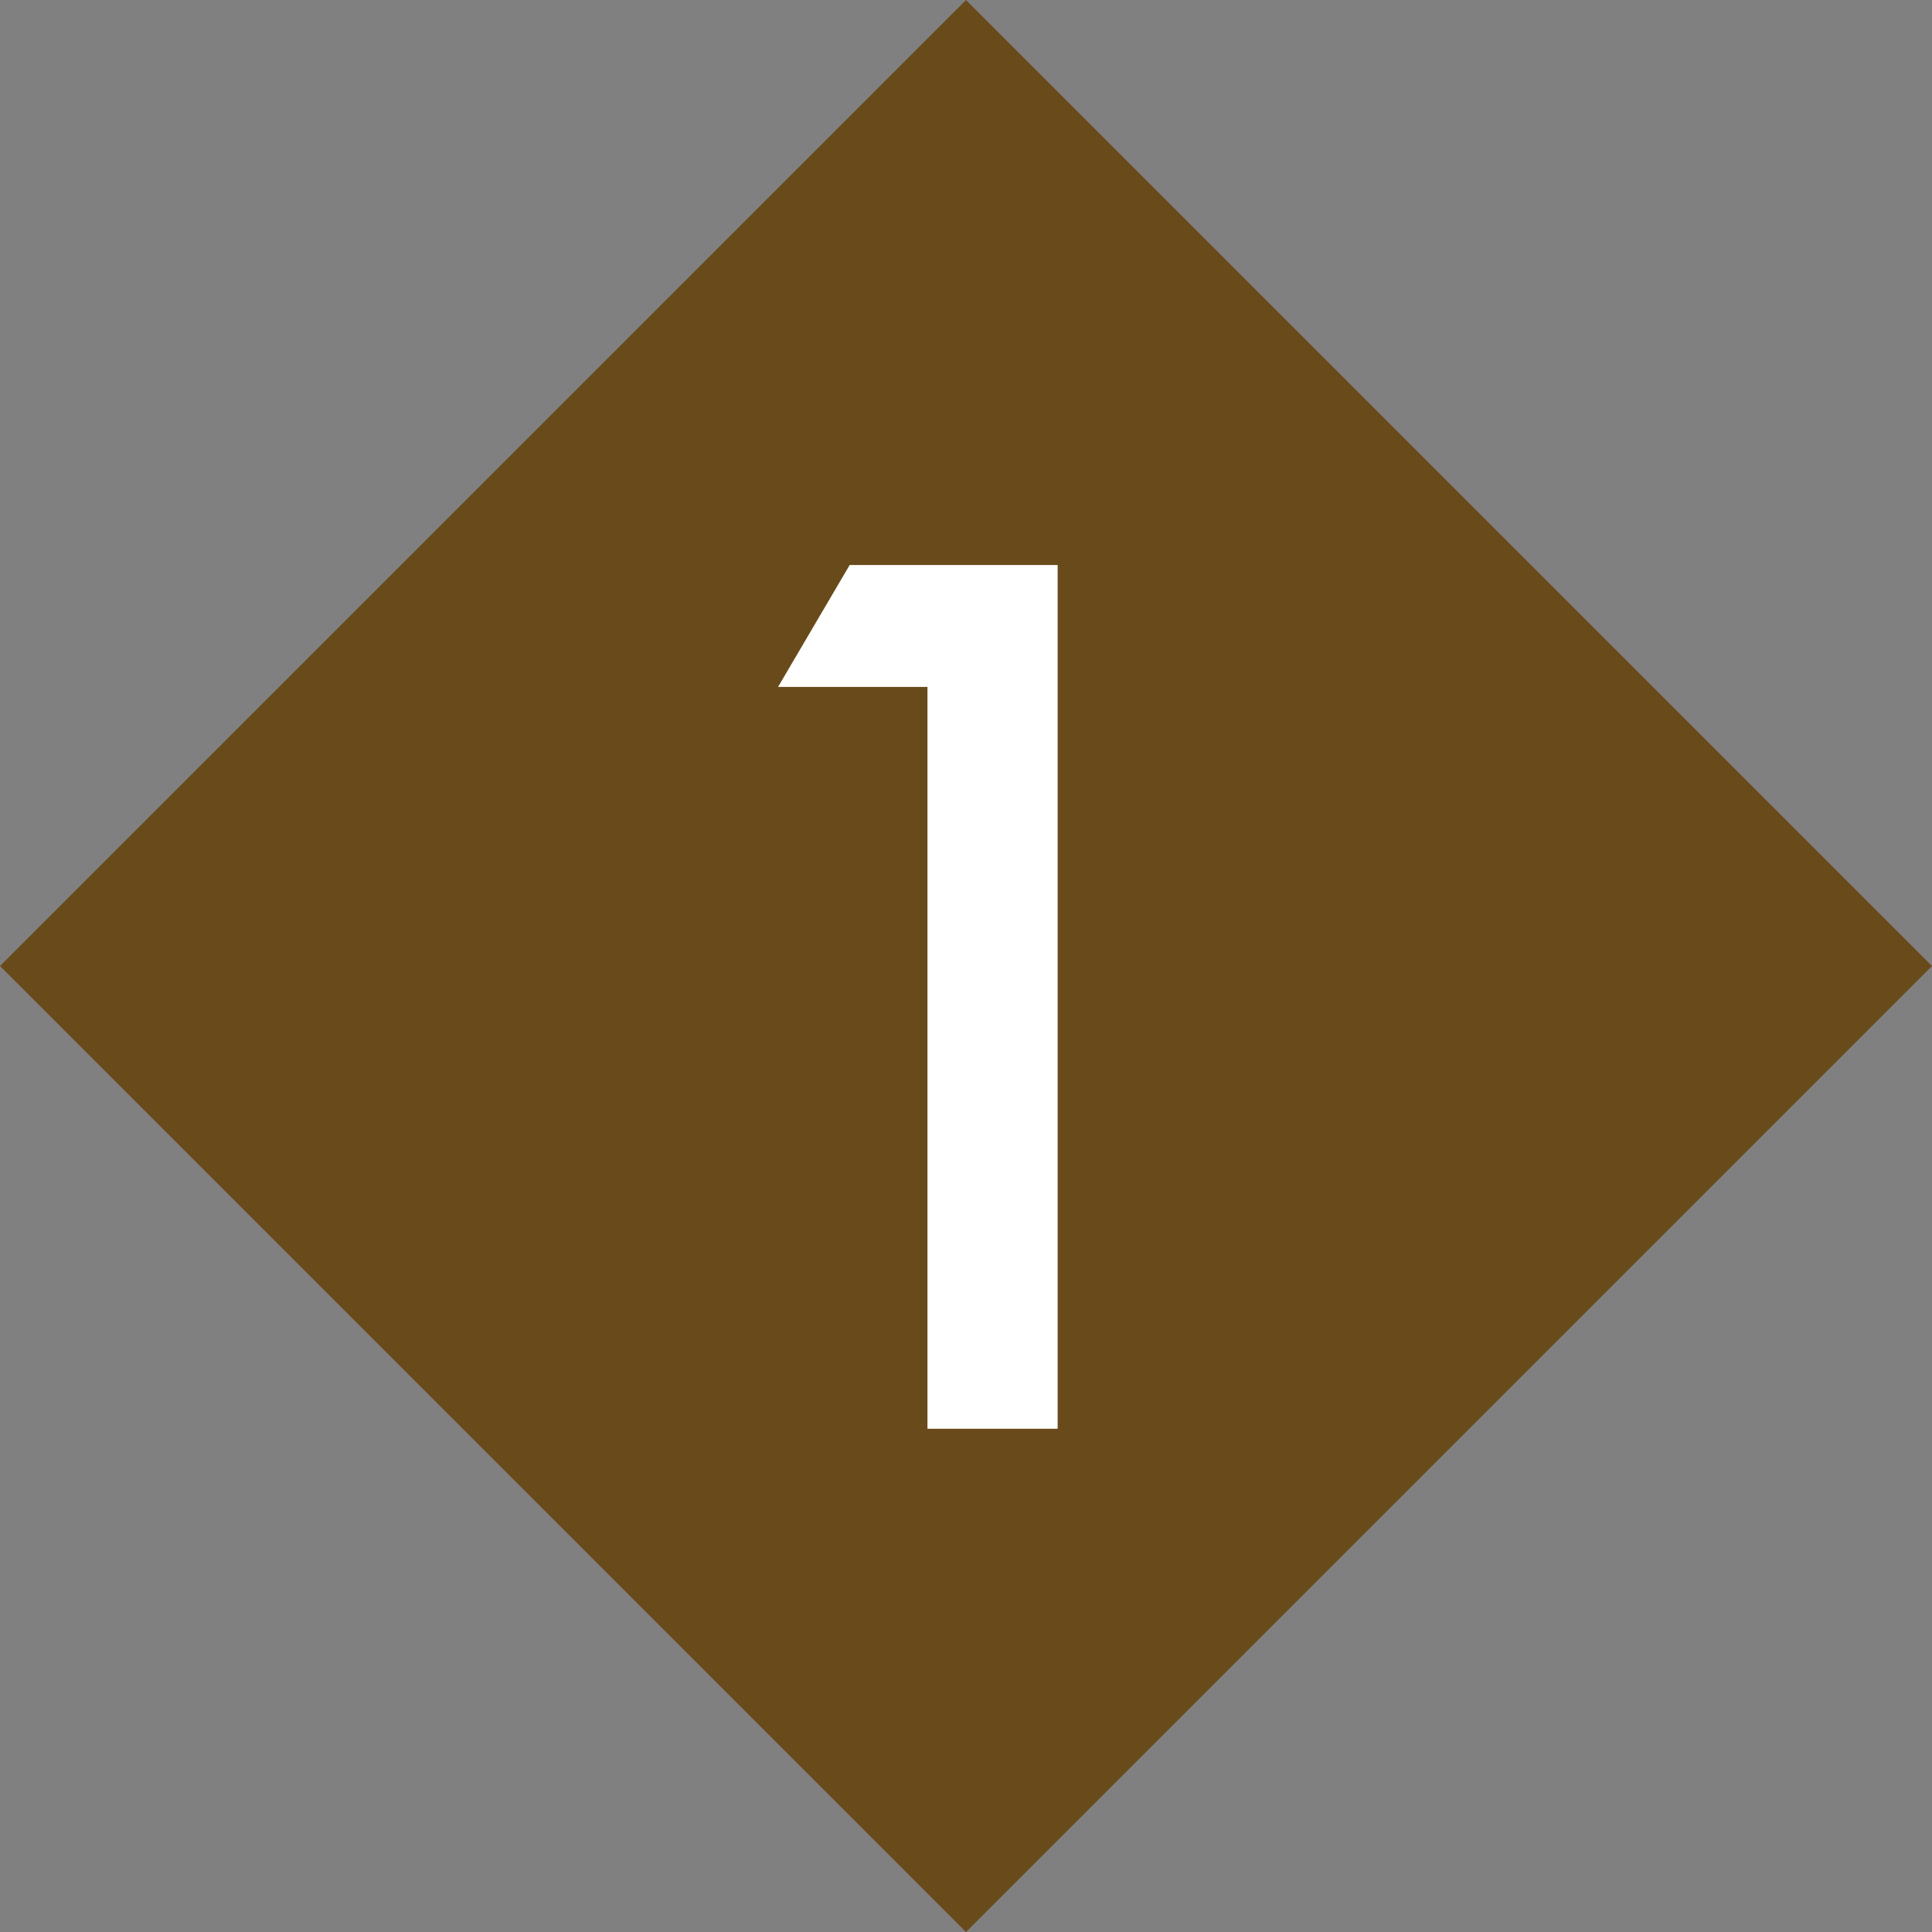 <svg xmlns="http://www.w3.org/2000/svg" width="43.841" height="43.841" viewBox="0 0 43.841 43.841">
  <rect x="0" y="0" width="43.841" height="43.841" fill="#808080" stroke="none"/>
  <g id="テキスト16" transform="translate(-140 -6804)">
    <path id="パス_5477" data-name="パス 5477" d="M0,0H31V31H0Z" transform="translate(140 6825.921) rotate(-45)" fill="#694a1b"/>
    <path id="パス_5478" data-name="パス 5478" d="M7.046-16.834H3.656L5.281-19.6H10V0H7.046Z" transform="translate(154 6836.421)" fill="#fff"/>
  </g>
</svg>
